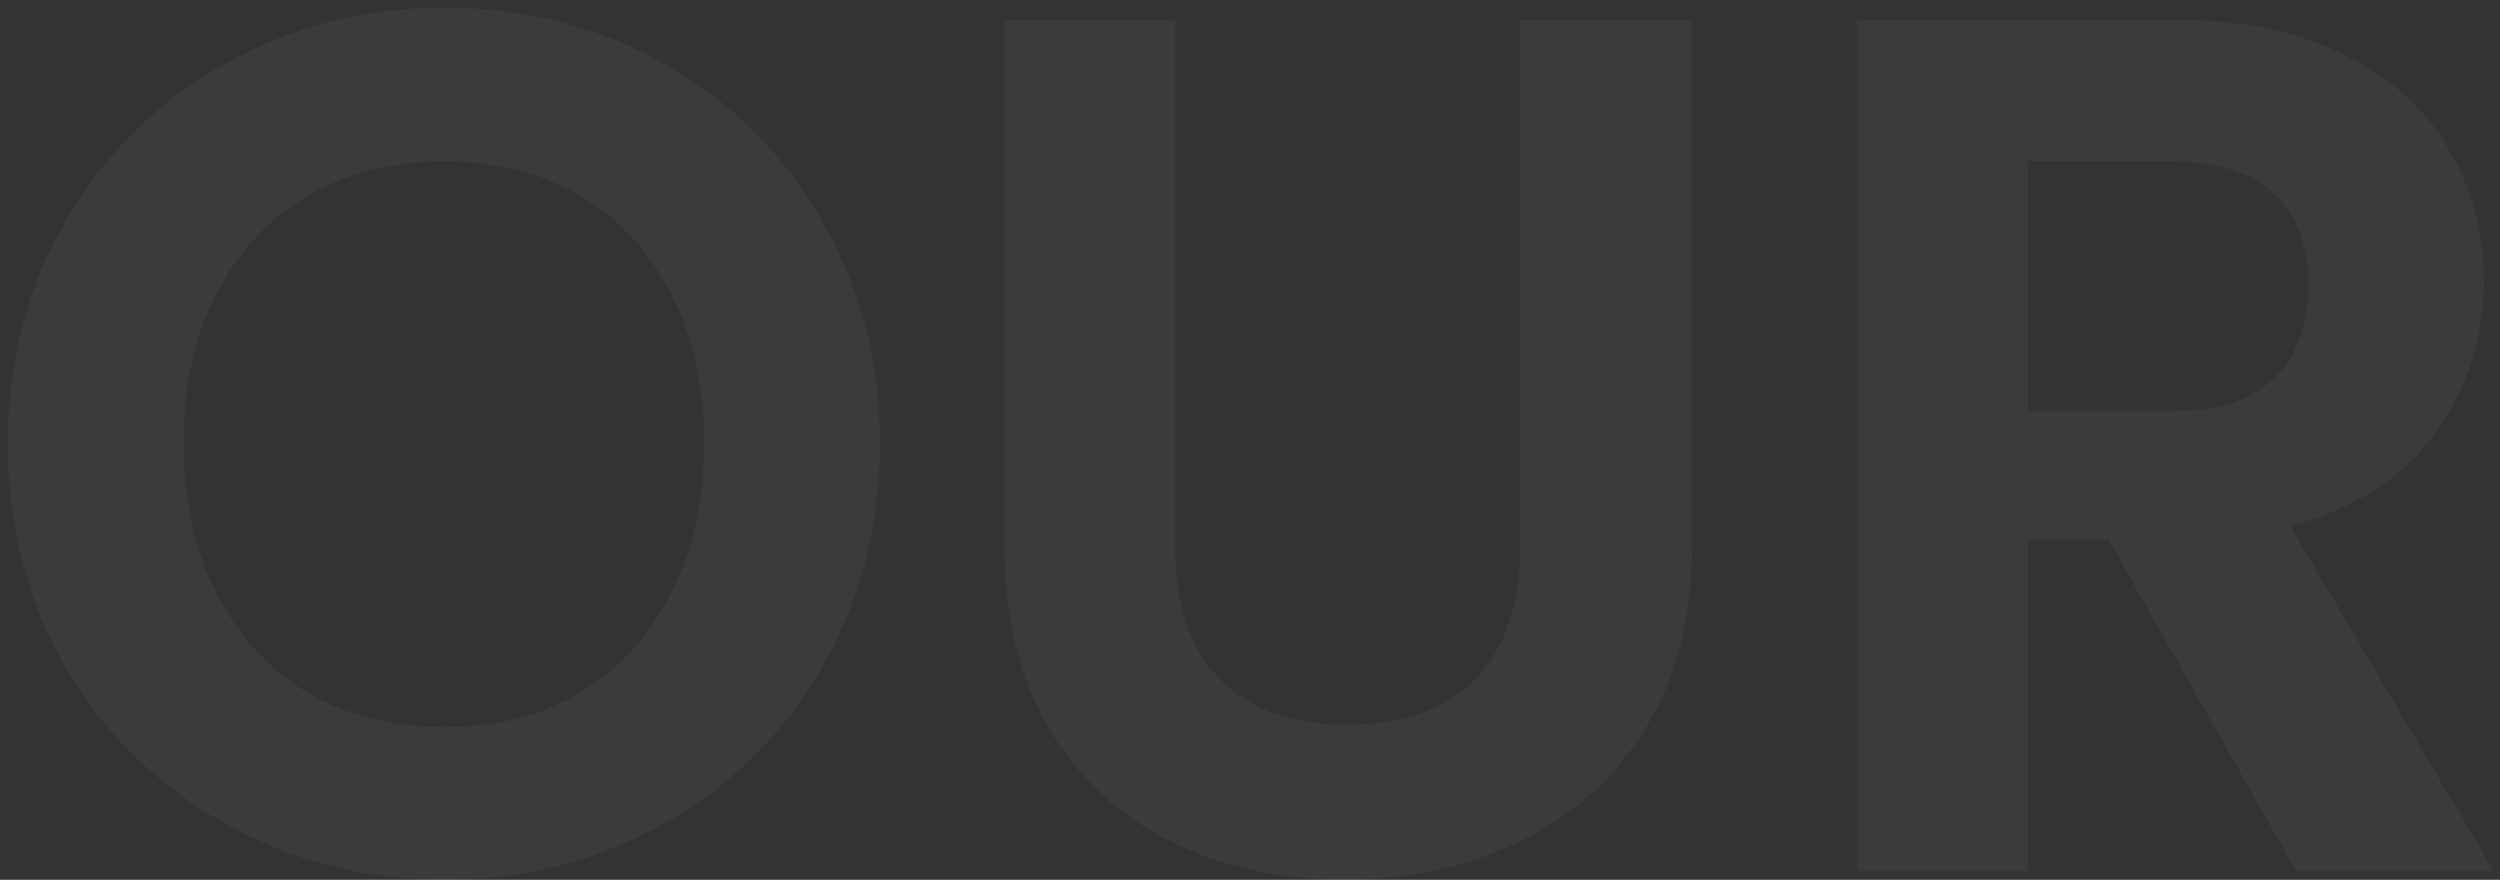<?xml version="1.0" encoding="UTF-8"?> <svg xmlns="http://www.w3.org/2000/svg" width="287" height="101" viewBox="0 0 287 101" fill="none"><rect x="0" y="0" width="287" height="101" fill="#333333" stroke="none"/><g opacity="0.04"><path d="M51.02 100.98C41.873 100.98 33.473 98.833 25.82 94.54C18.167 90.247 12.1 84.32 7.62 76.76C3.14 69.107 0.9 60.473 0.9 50.86C0.9 41.34 3.14 32.8 7.62 25.24C12.1 17.587 18.167 11.613 25.82 7.32C33.473 3.027 41.873 0.88 51.02 0.88C60.26 0.88 68.66 3.027 76.22 7.32C83.873 11.613 89.893 17.587 94.28 25.24C98.76 32.8 101 41.34 101 50.86C101 60.473 98.76 69.107 94.28 76.76C89.893 84.32 83.873 90.247 76.22 94.54C68.567 98.833 60.167 100.98 51.02 100.98ZM51.02 83.48C56.9 83.48 62.08 82.173 66.56 79.56C71.04 76.853 74.54 73.026 77.06 68.08C79.58 63.133 80.84 57.393 80.84 50.86C80.84 44.327 79.58 38.633 77.06 33.78C74.54 28.833 71.04 25.053 66.56 22.44C62.08 19.826 56.9 18.52 51.02 18.52C45.14 18.52 39.913 19.826 35.34 22.44C30.86 25.053 27.36 28.833 24.84 33.78C22.32 38.633 21.06 44.327 21.06 50.86C21.06 57.393 22.32 63.133 24.84 68.08C27.36 73.026 30.86 76.853 35.34 79.56C39.913 82.173 45.14 83.48 51.02 83.48Z" fill="white"></path><path d="M134.902 2.28V62.76C134.902 69.387 136.629 74.473 140.082 78.02C143.535 81.473 148.389 83.2 154.642 83.2C160.989 83.2 165.889 81.473 169.342 78.02C172.795 74.473 174.522 69.387 174.522 62.76V2.28H194.262V62.62C194.262 70.927 192.442 77.973 188.802 83.76C185.255 89.453 180.449 93.747 174.382 96.64C168.409 99.533 161.735 100.98 154.362 100.98C147.082 100.98 140.455 99.533 134.482 96.64C128.602 93.747 123.935 89.453 120.482 83.76C117.029 77.973 115.302 70.927 115.302 62.62V2.28H134.902Z" fill="white"></path><path d="M263.599 100L242.039 61.92H232.799V100H213.199V2.28H249.879C257.439 2.28 263.879 3.633 269.199 6.34C274.519 8.953 278.486 12.546 281.099 17.12C283.806 21.6 285.159 26.64 285.159 32.24C285.159 38.68 283.292 44.513 279.559 49.74C275.826 54.873 270.272 58.42 262.899 60.38L286.279 100H263.599ZM232.799 47.22H249.179C254.499 47.22 258.466 45.96 261.079 43.44C263.692 40.827 264.999 37.233 264.999 32.66C264.999 28.18 263.692 24.727 261.079 22.3C258.466 19.78 254.499 18.52 249.179 18.52H232.799V47.22Z" fill="white"></path></g></svg> 
